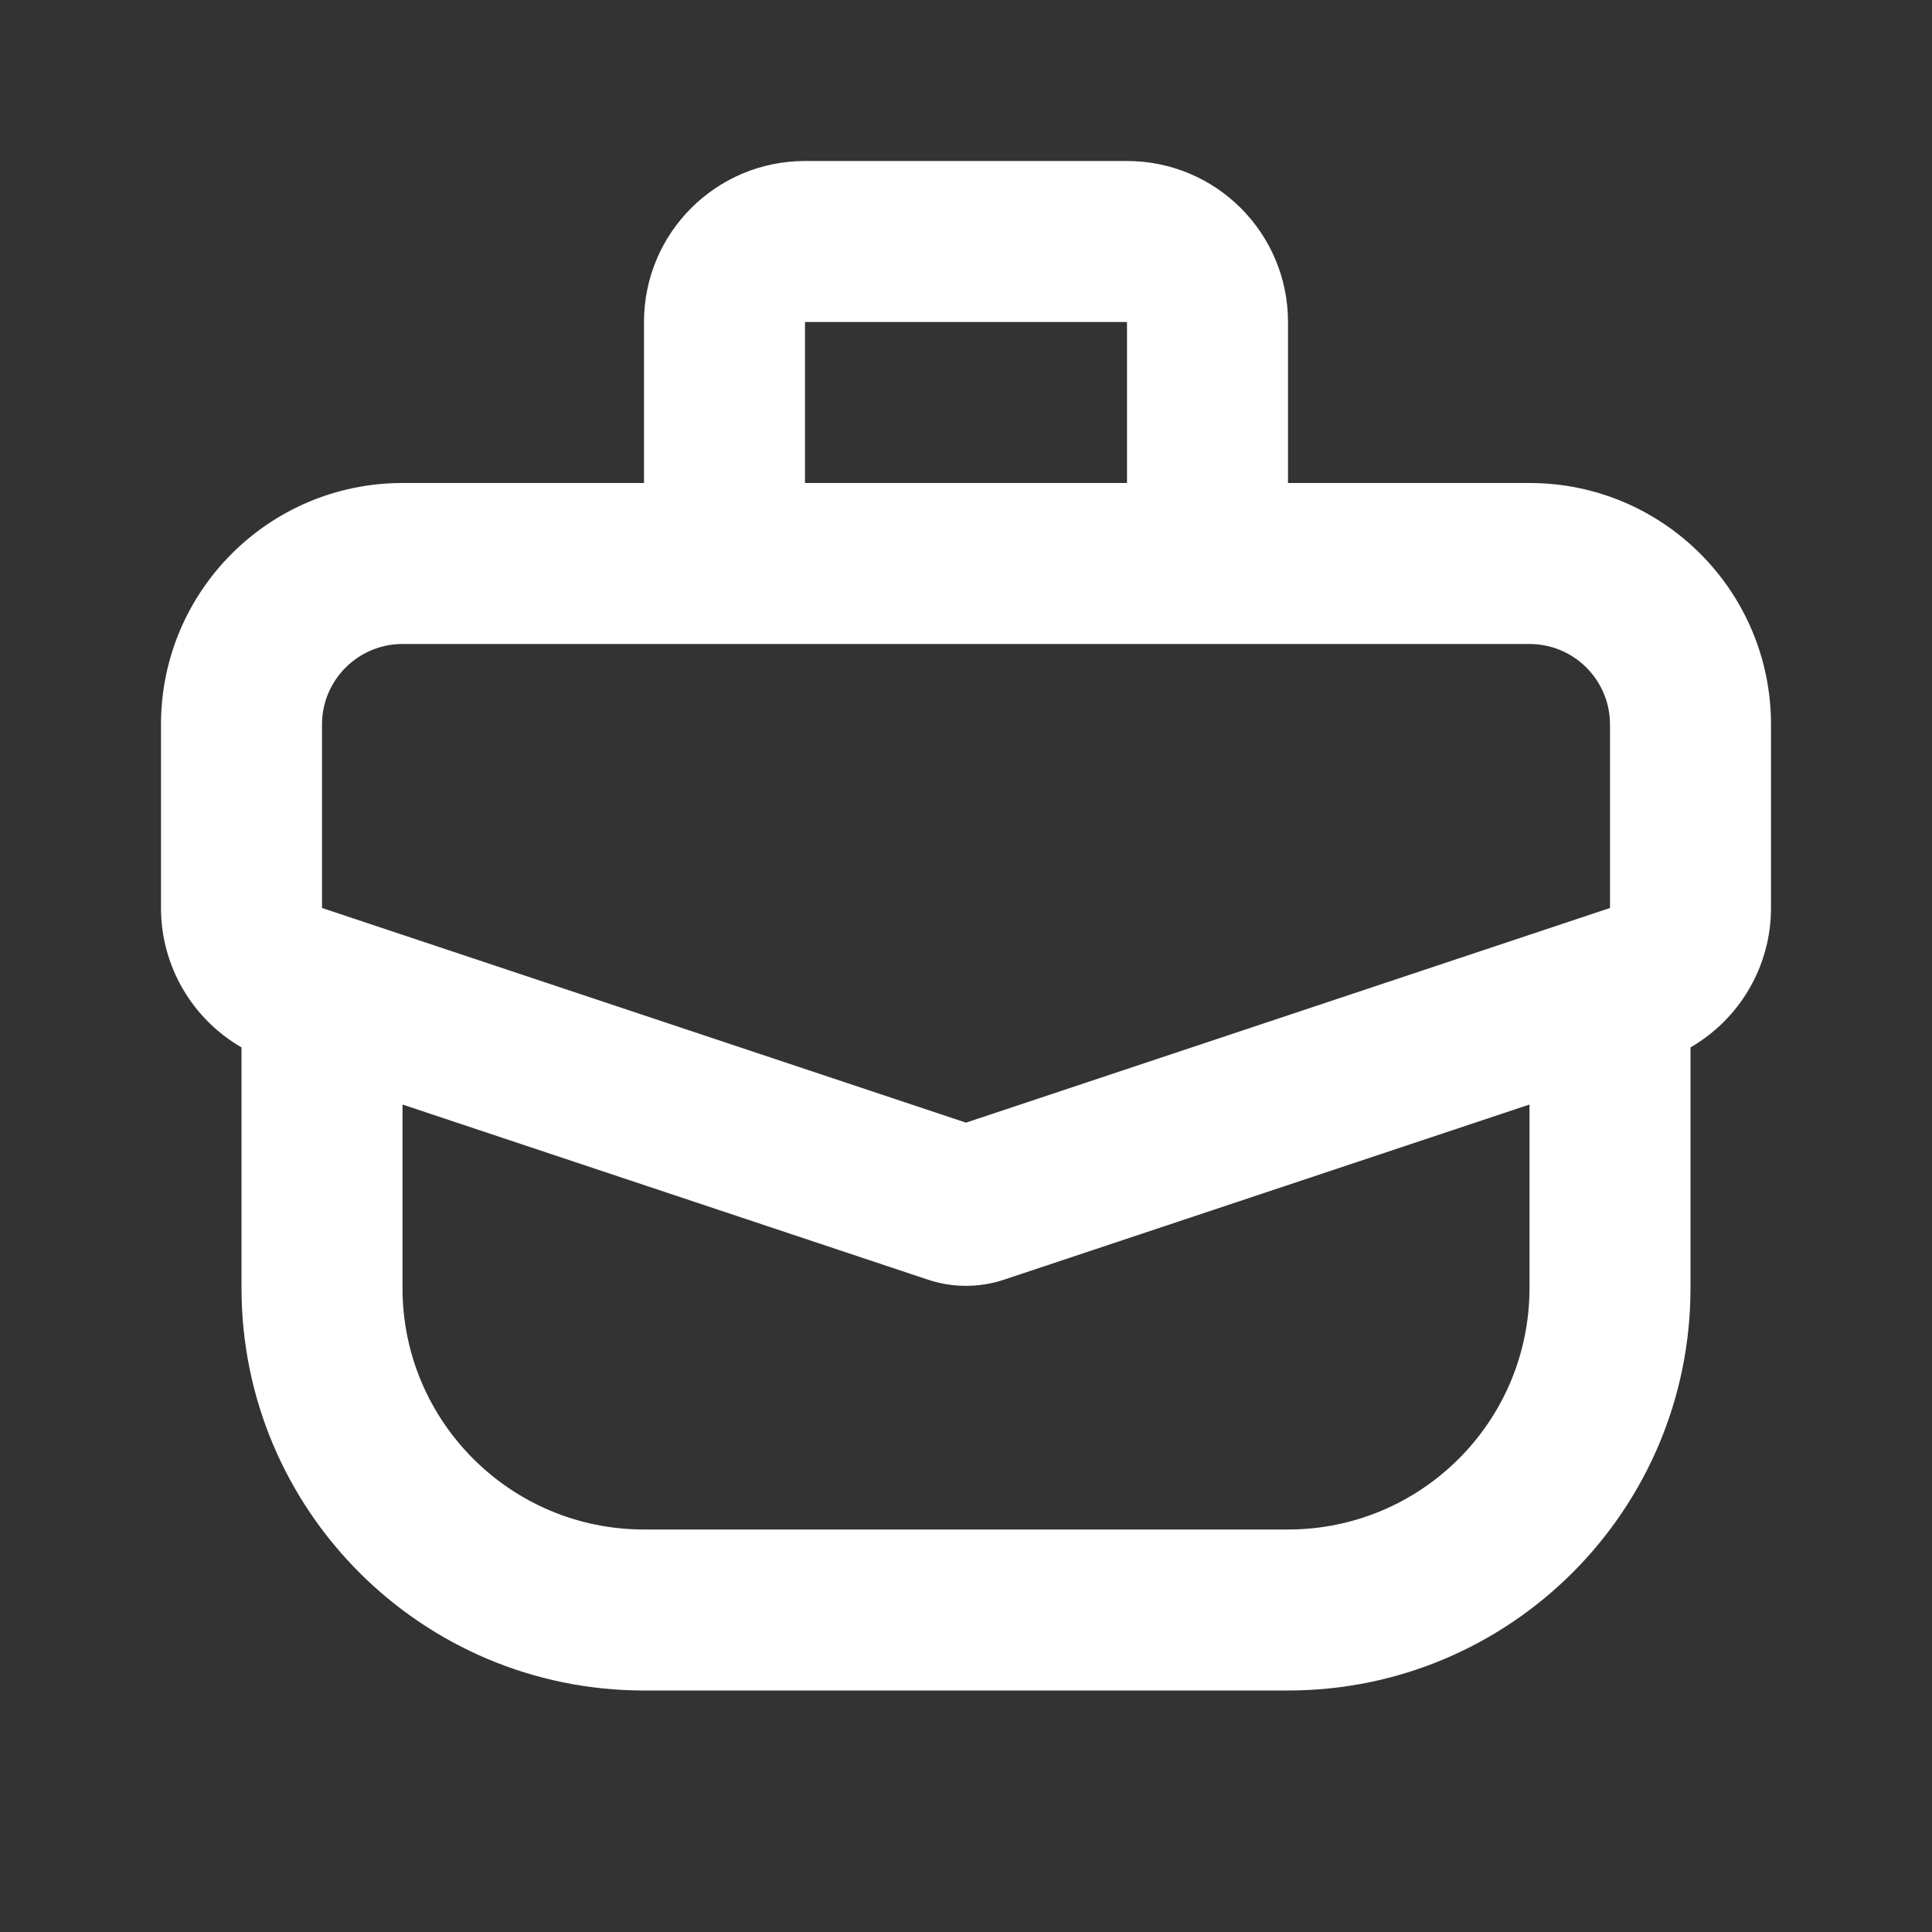 <svg xmlns="http://www.w3.org/2000/svg" fill="none" viewBox="0 0 24 24" height="24" width="24">
<rect x="0" y="0" width="24" height="24" fill="#333333" stroke="none"/>
<path fill="white" d="M16 6V4C16 2.895 15.105 2 14 2H10C8.895 2 8 2.895 8 4L8 6H5C3.343 6 2 7.343 2 9V11.279C2 12.004 2.39 12.659 3 13.011V16C3 18.761 5.239 21 8 21H16C18.761 21 21 18.761 21 16V13.011C21.61 12.659 22 12.004 22 11.279V9C22 7.343 20.657 6 19 6H16ZM14 6V4L10 4V6H14ZM19 13.721L12.474 15.896C12.166 15.999 11.834 15.999 11.526 15.896L5 13.721V16C5 17.657 6.343 19 8 19H16C17.657 19 19 17.657 19 16V13.721ZM4 9C4 8.448 4.448 8 5 8H19C19.552 8 20 8.448 20 9V11.279L12 13.946L4 11.279V9Z" clip-rule="evenodd" fill-rule="evenodd"></path>
</svg>
